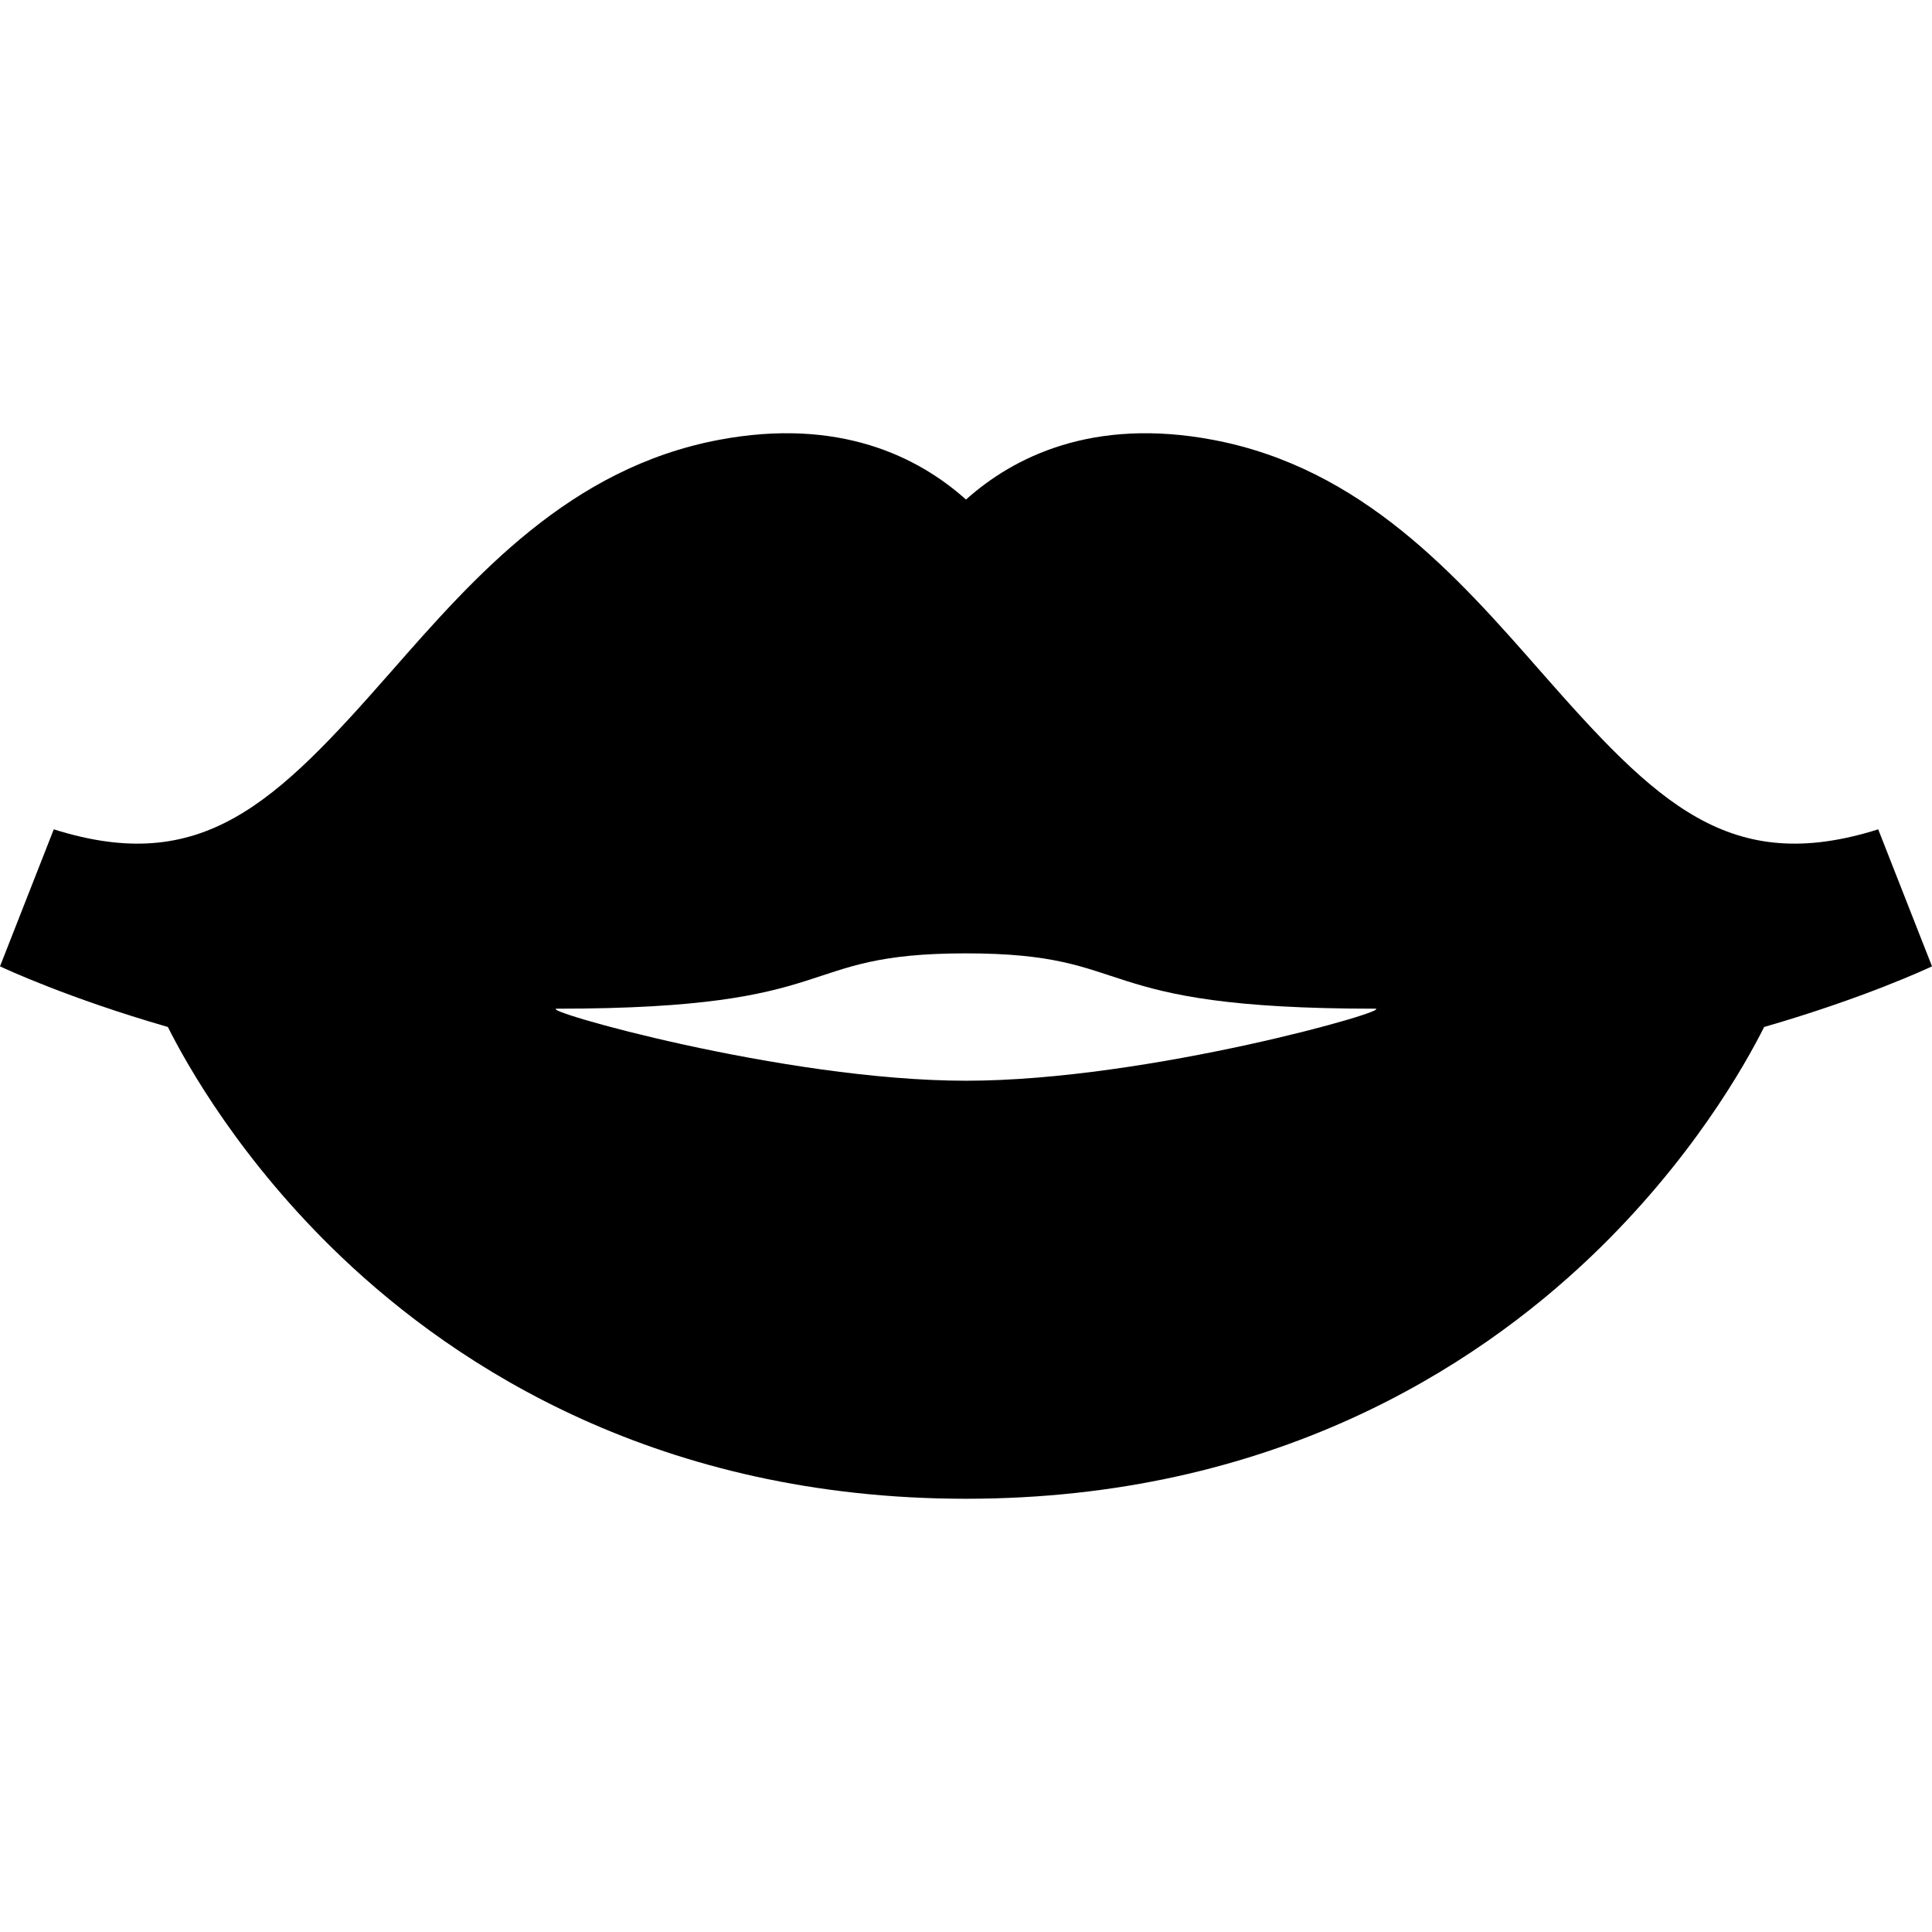 <?xml version="1.0" encoding="iso-8859-1"?>
<!-- Generator: Adobe Illustrator 19.0.0, SVG Export Plug-In . SVG Version: 6.00 Build 0)  -->
<svg version="1.1" id="Layer_1" xmlns="http://www.w3.org/2000/svg" xmlns:xlink="http://www.w3.org/1999/xlink" x="0px" y="0px"
	 viewBox="0 0 512 512" style="enable-background:new 0 0 512 512;" xml:space="preserve">
<g>
	<g>
		<path d="M497.744,219.781c-39.368,12.432-58.672-6.781-89.411-41.803c-22.184-25.275-47.326-53.922-86.787-61.398
			c-32.011-6.067-52.959,4.547-65.548,15.808c-12.585-11.259-33.529-21.878-65.547-15.808
			c-39.462,7.476-64.604,36.124-86.788,61.398c-30.739,35.023-50.042,54.235-89.411,41.803L0,256.09
			c1.344,0.637,18.034,8.434,44.488,16.073c4.876,9.745,19.221,35.45,46.029,60.982c30.676,29.215,84.289,64.043,165.483,64.043
			s134.807-34.827,165.483-64.043c26.808-25.532,41.154-51.238,46.029-60.982c26.453-7.639,43.144-15.435,44.488-16.073
			L497.744,219.781z M256,286.405c-48.366,0-114.64-19.091-108.339-19.091c77.385,0,61.908-14.662,108.339-14.662
			c46.431,0,30.954,14.662,108.339,14.662C370.639,267.314,304.365,286.405,256,286.405z"/>
	</g>
</g>
<g>
</g>
<g>
</g>
<g>
</g>
<g>
</g>
<g>
</g>
<g>
</g>
<g>
</g>
<g>
</g>
<g>
</g>
<g>
</g>
<g>
</g>
<g>
</g>
<g>
</g>
<g>
</g>
<g>
</g>
</svg>
